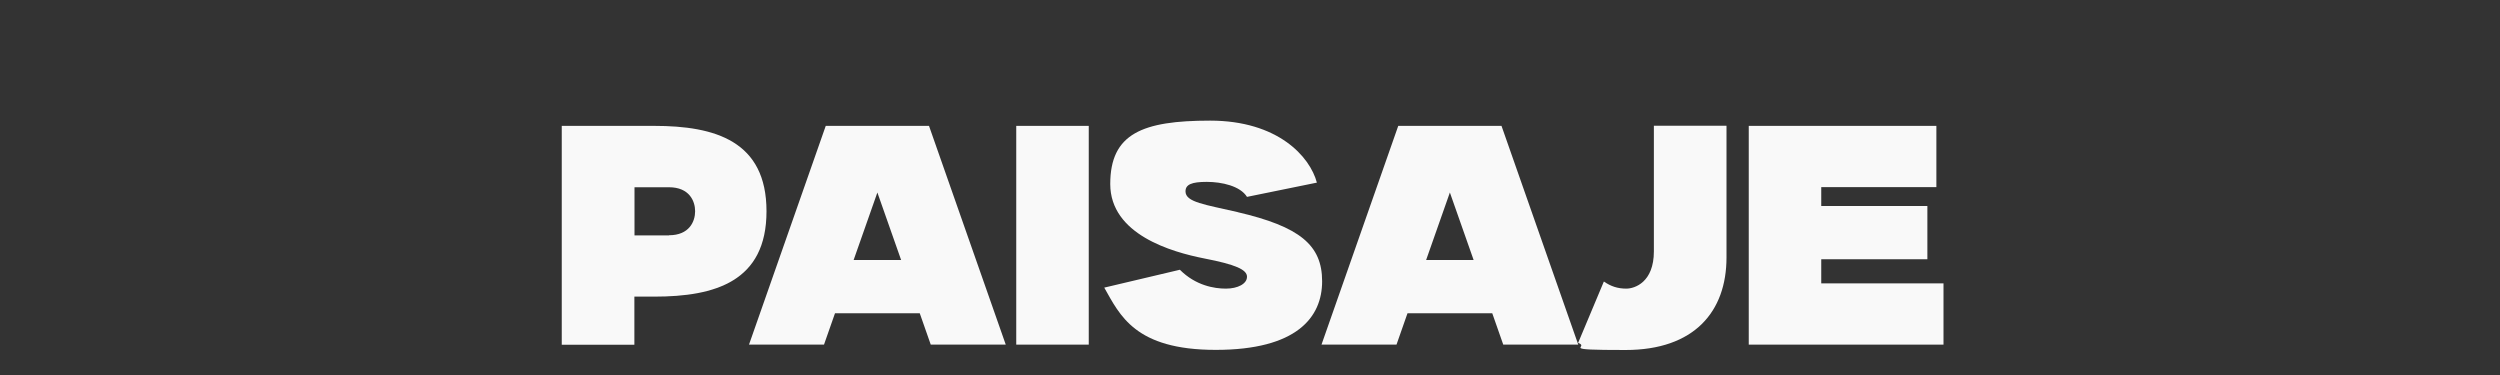 <?xml version="1.0" encoding="UTF-8"?> <svg xmlns="http://www.w3.org/2000/svg" id="Capa_7" viewBox="0 0 2000 300"><rect x="0" y="0" width="2000" height="300" fill="#333333" stroke="none"/><defs><style>.cls-1{fill:#f9f9f9;}</style></defs><path class="cls-1" d="M523.4,100.7c48.7,0,89.8,12.1,89.8,68.3s-41.1,68.3-89.8,68.3h-15.9v38.5h-58.1V100.7h73.9ZM535.2,188.2c16.2,0,20.9-11,20.9-19.2s-4.7-19.2-20.9-19.2h-27.6v38.5h27.6Z"></path><path class="cls-1" d="M804.6,275.7h-60l-8.8-25.1h-67.8l-8.8,25.1h-60l61.4-175h82.6l61.4,175ZM720.9,208l-19-54-19,54h37.9Z"></path><path class="cls-1" d="M813,275.7V100.7h58v175h-58Z"></path><path class="cls-1" d="M990,169.7c49.9,11.6,67.7,26.4,67.7,55.3s-20.4,54.9-85.1,54.9-76.7-27.8-89.2-49.8l60.5-14.3c12.6,12.6,27.4,15.1,36.8,15.1s16.9-3.8,16.9-9.5-9.2-9.8-34-14.6c-26.5-5.2-75.4-19.3-75.4-59.6s25.7-50.7,79.9-50.7,79.9,28.8,85.4,49.6l-55.9,11.4c-5.4-8.7-20.1-12-32.2-12s-17,2.1-17,7.6c0,8.7,15.5,10.5,41.8,16.6h0Z"></path><path class="cls-1" d="M1262.6,275.7h-60l-8.8-25.1h-67.8l-8.8,25.1h-60l61.4-175h82.6l61.4,175ZM1178.9,208l-19-54-19,54h37.9Z"></path><path class="cls-1" d="M1381.2,100.7v105.3c0,43.2-25.7,74-80.8,74s-27.7-2-37.9-5.7l20.6-49.1c5.4,3.8,11,5.7,17.9,5.7s22.1-5.2,22.1-29.8v-100.5h58Z"></path><path class="cls-1" d="M1554.8,226.7v49h-155.8V100.7h150.1v49h-92.1v15.1h84.9v42.6h-84.9v19.3h97.7Z"></path></svg> 